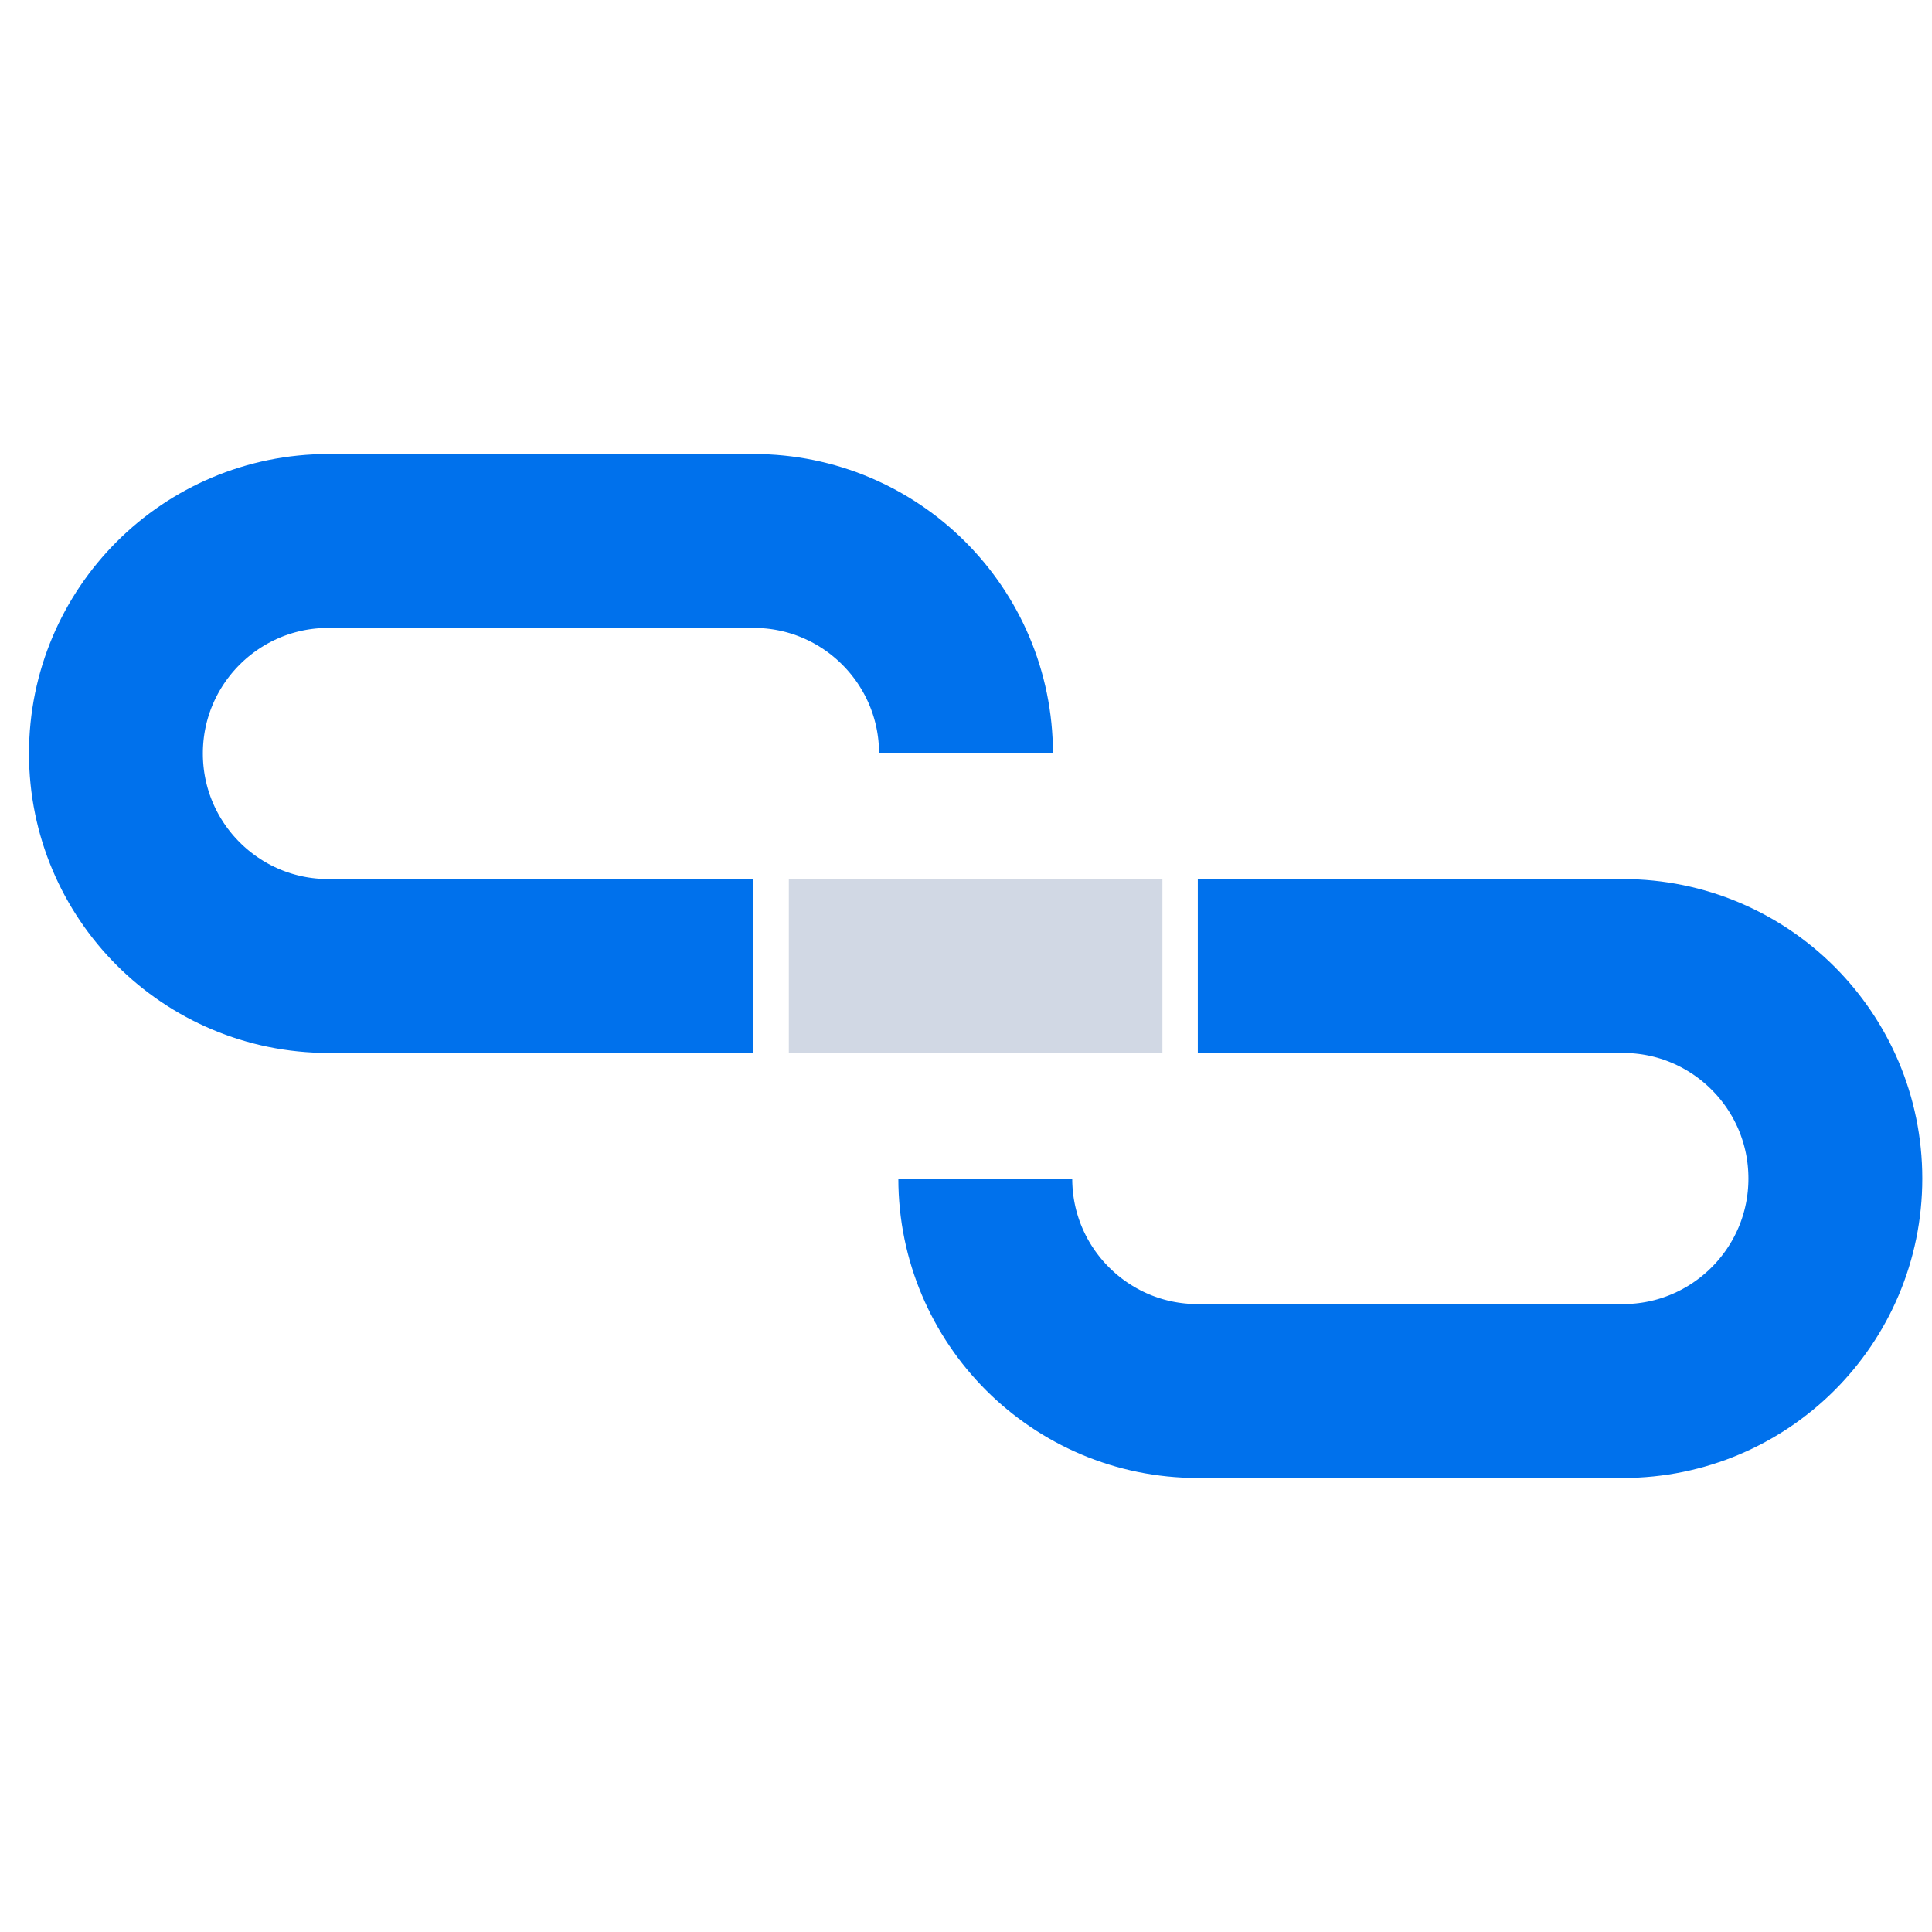 <svg xmlns="http://www.w3.org/2000/svg" width="50" height="50" viewBox="0 0 50 50">
    <g fill="none" fill-rule="evenodd">
        <g>
            <g>
                <g>
                    <g>
                        <path d="M0 0H50V50H0z" transform="translate(-687 -887) translate(143 156) translate(544 703) translate(0 28)"/>
                        <g stroke-width="4.5">
                            <path stroke="#0071EC" d="M27.999 11h11c3.037 0 5.5 2.462 5.5 5.5s-2.463 5.5-5.5 5.5h-5.5 0-5.5c-3.038 0-5.5-2.462-5.5-5.5" transform="translate(-687 -887) translate(143 156) translate(544 703) translate(0 28) translate(3 14)"/>
                            <path stroke="#0071EC" d="M5.5 0h11C19.538 0 22 2.462 22 5.5S19.538 11 16.5 11H11h0-5.5C2.462 11 0 8.538 0 5.5" transform="translate(-687 -887) translate(143 156) translate(544 703) translate(0 28) translate(3 14) rotate(-180 11 5.5)"/>
                            <path stroke="#D1D8E4" d="M17.415 11L27.083 11" transform="translate(-687 -887) translate(143 156) translate(544 703) translate(0 28) translate(3 14)"/>
                        </g>
                    </g>
                </g>
            </g>
        </g>
    </g>
</svg>
